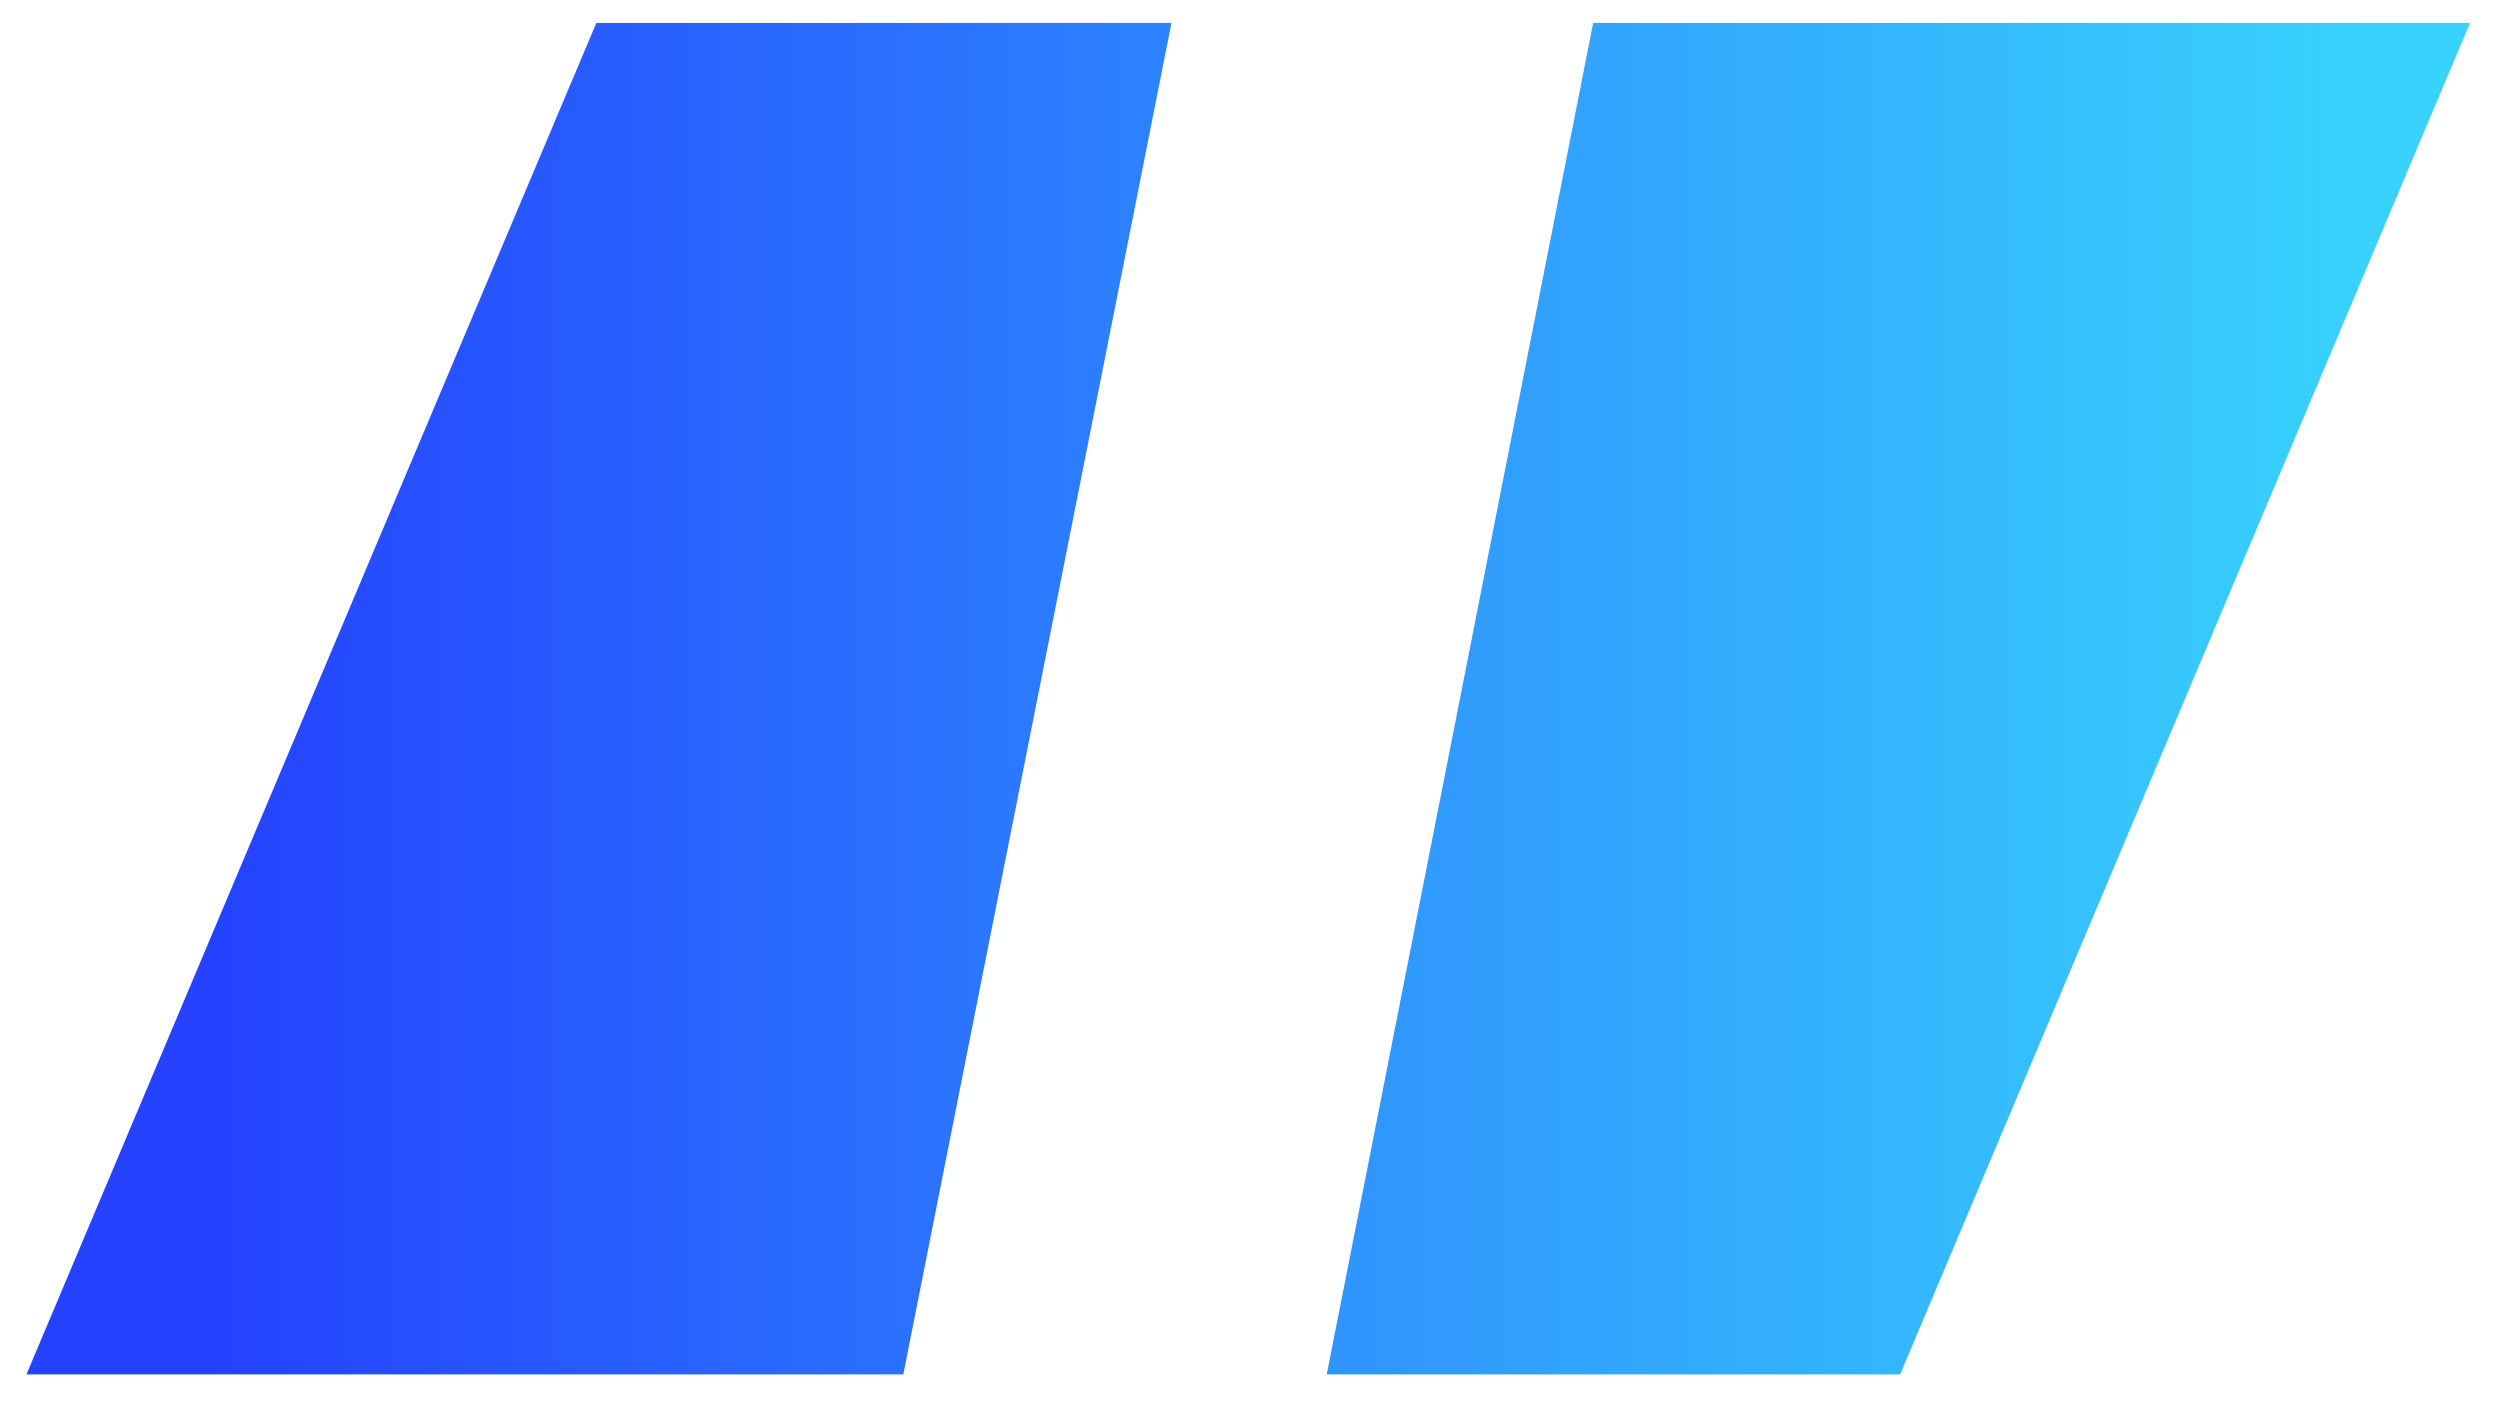 <?xml version="1.0" encoding="utf-8"?>
<!-- Generator: Adobe Illustrator 26.4.0, SVG Export Plug-In . SVG Version: 6.00 Build 0)  -->
<svg version="1.1" id="Calque_1" xmlns="http://www.w3.org/2000/svg" xmlns:xlink="http://www.w3.org/1999/xlink" x="0px" y="0px"
	 viewBox="0 0 141.7 79.6" style="enable-background:new 0 0 141.7 79.6;" xml:space="preserve">
<style type="text/css">
	.st0{fill:url(#SVGID_1_);}
	.st1{fill:url(#SVGID_00000034048798527482508710000003908237612131245748_);}
</style>
<g>
	<linearGradient id="SVGID_1_" gradientUnits="userSpaceOnUse" x1="11.806" y1="39.598" x2="132.888" y2="39.598">
		<stop  offset="0" style="stop-color:#2442FF"/>
		<stop  offset="1" style="stop-color:#38D2FC"/>
	</linearGradient>
	<polygon class="st0" points="1.5,77.9 51.2,77.9 66.4,1.3 33.8,1.3 	"/>
	
		<linearGradient id="SVGID_00000023963000432683851450000013615548332975714227_" gradientUnits="userSpaceOnUse" x1="-2" y1="39.598" x2="134" y2="39.598">
		<stop  offset="0" style="stop-color:#2442FF"/>
		<stop  offset="1" style="stop-color:#38D2FC"/>
	</linearGradient>
	<polygon style="fill:url(#SVGID_00000023963000432683851450000013615548332975714227_);" points="90.3,1.3 75.2,77.9 107.7,77.9 
		140,1.3 	"/>
</g>
</svg>
